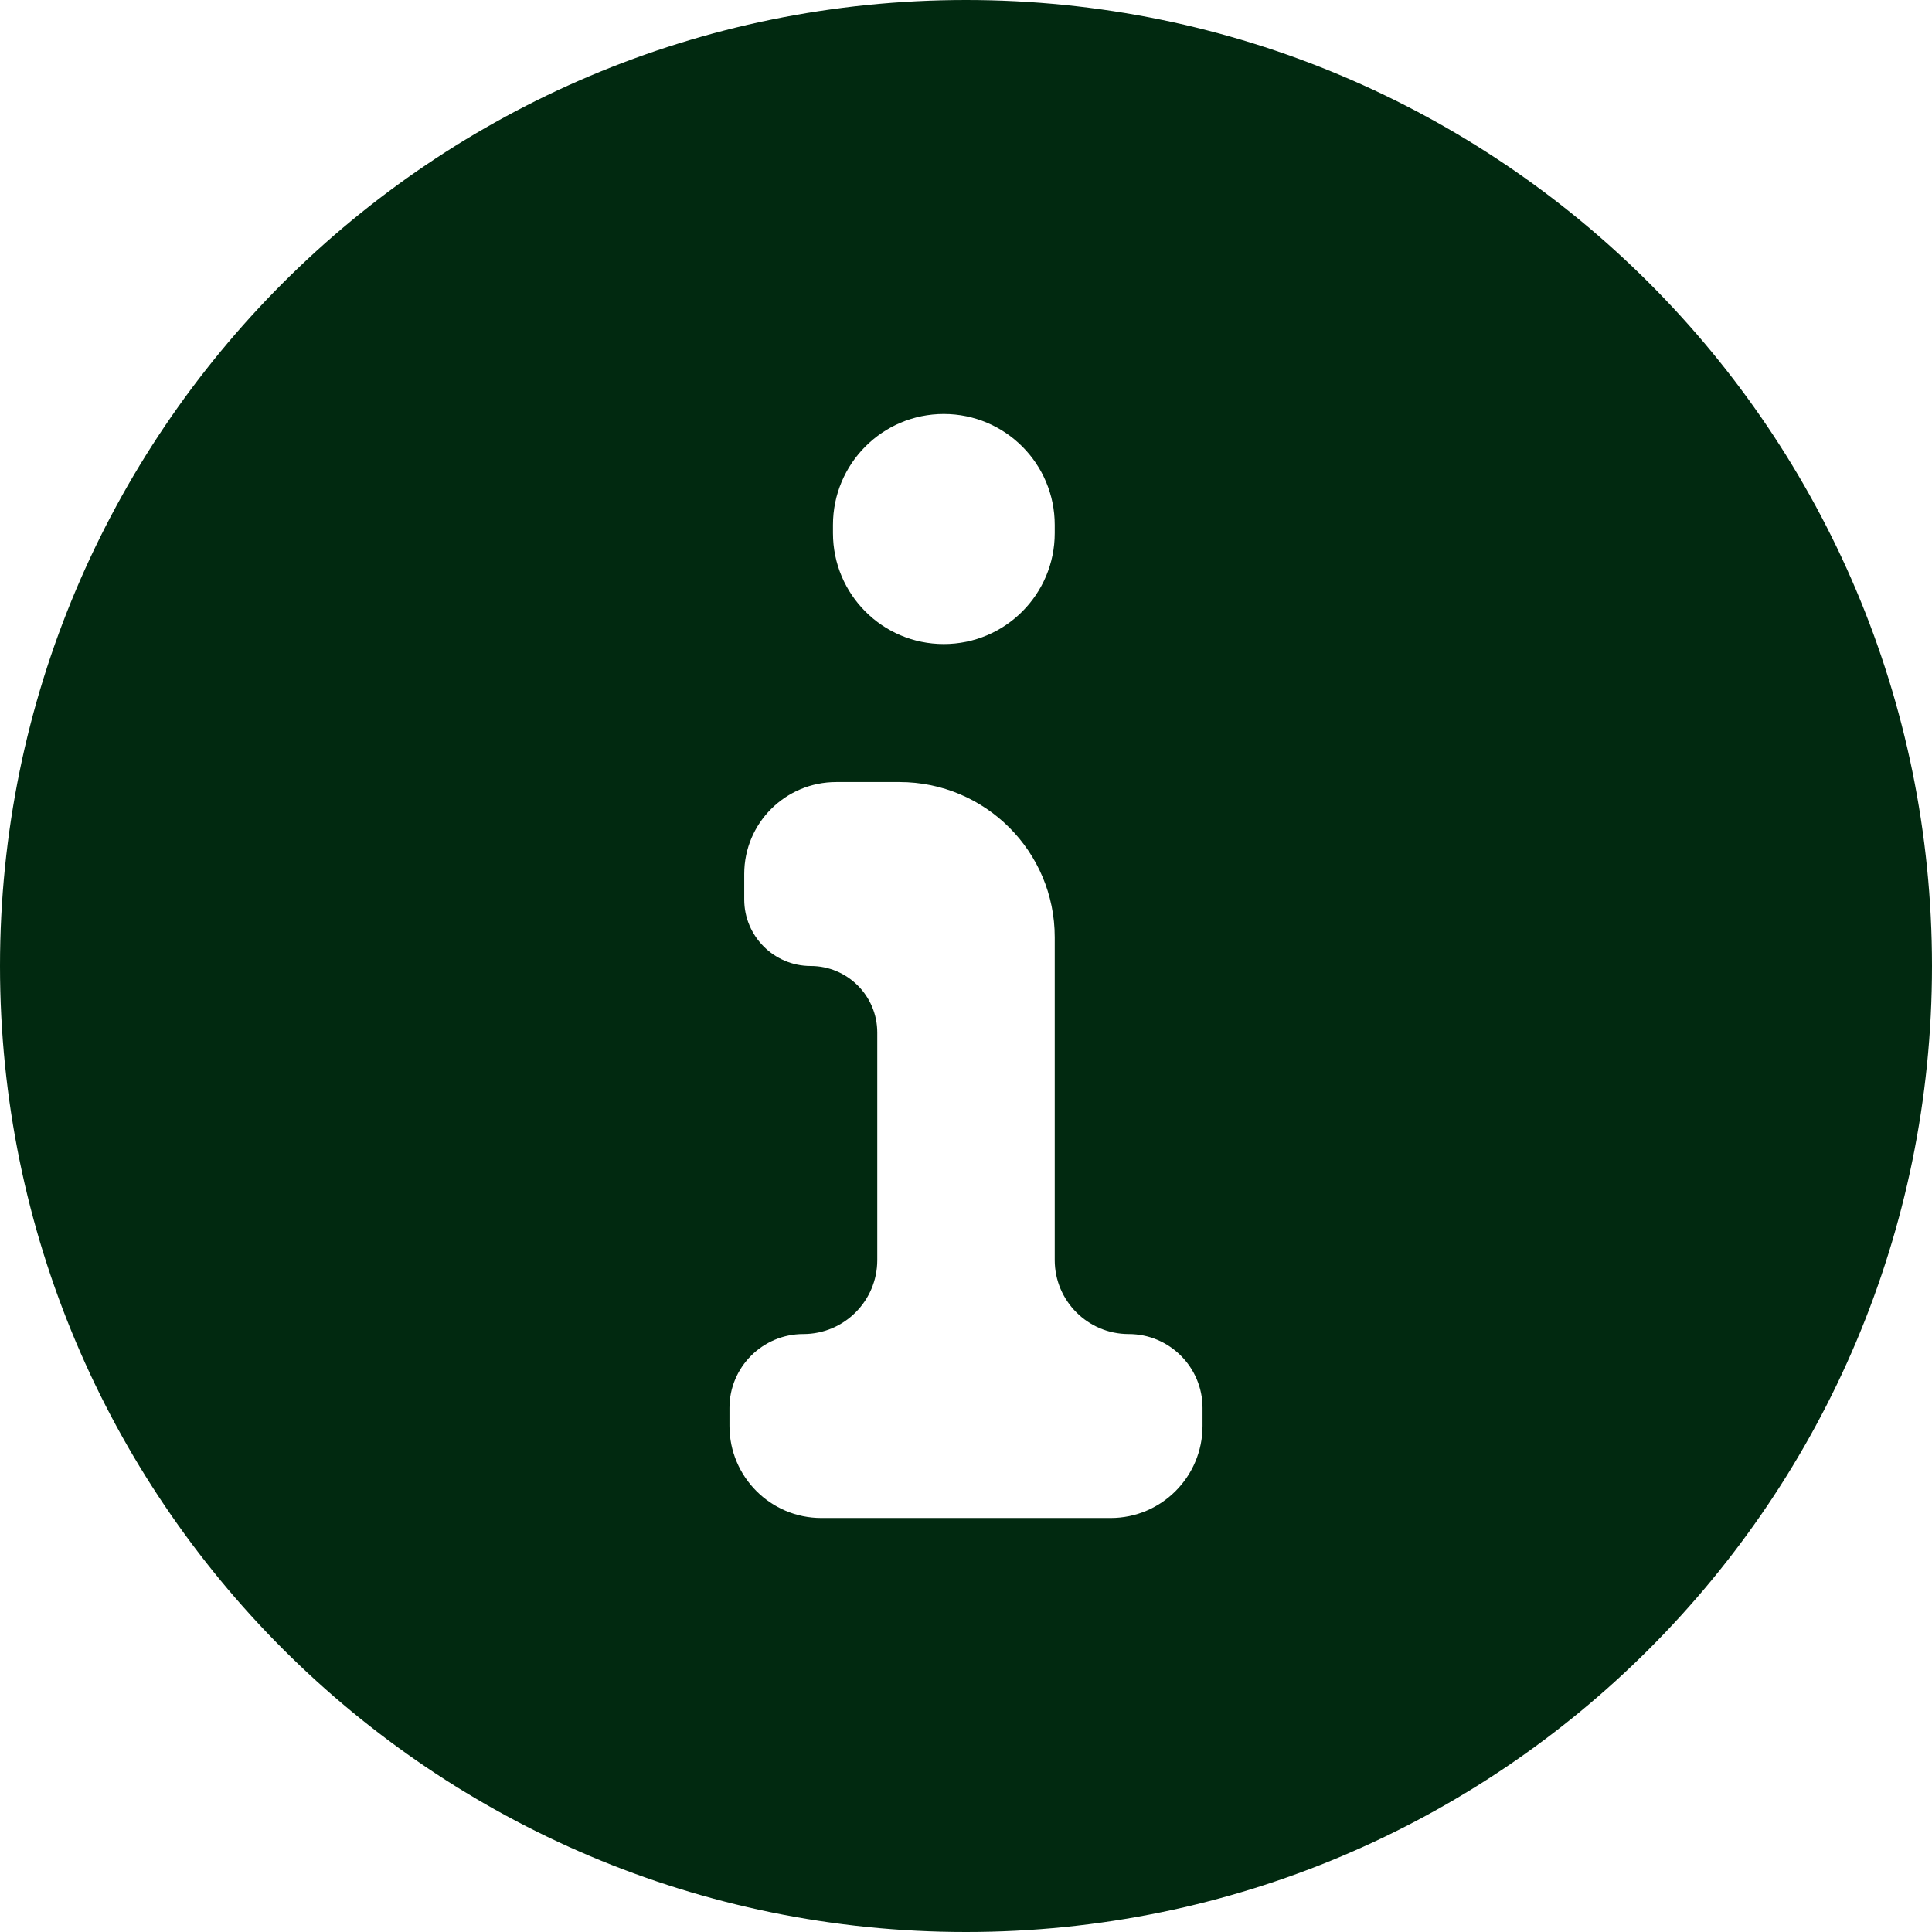 <svg width="14" height="14" viewBox="0 0 14 14" fill="none" xmlns="http://www.w3.org/2000/svg">
<path fill-rule="evenodd" clip-rule="evenodd" d="M7 14C10.866 14 14 10.866 14 7C14 3.134 10.866 0 7 0C3.134 0 0 3.134 0 7C0 10.866 3.134 14 7 14ZM6.06 5.667C5.691 5.667 5.393 5.965 5.393 6.333V6.518C5.393 6.784 5.609 7 5.875 7C6.141 7 6.357 7.216 6.357 7.482V9.131C6.357 9.427 6.117 9.667 5.821 9.667C5.526 9.667 5.286 9.907 5.286 10.202V10.333C5.286 10.701 5.584 11 5.952 11H8.048C8.416 11 8.714 10.701 8.714 10.333V10.202C8.714 9.907 8.474 9.667 8.179 9.667C7.883 9.667 7.643 9.427 7.643 9.131V6.792C7.643 6.17 7.139 5.667 6.518 5.667H6.06ZM6.839 3C6.395 3 6.036 3.36 6.036 3.804V3.863C6.036 4.307 6.395 4.667 6.839 4.667C7.283 4.667 7.643 4.307 7.643 3.863V3.804C7.643 3.36 7.283 3 6.839 3Z" fill="#012910"/>
</svg>
